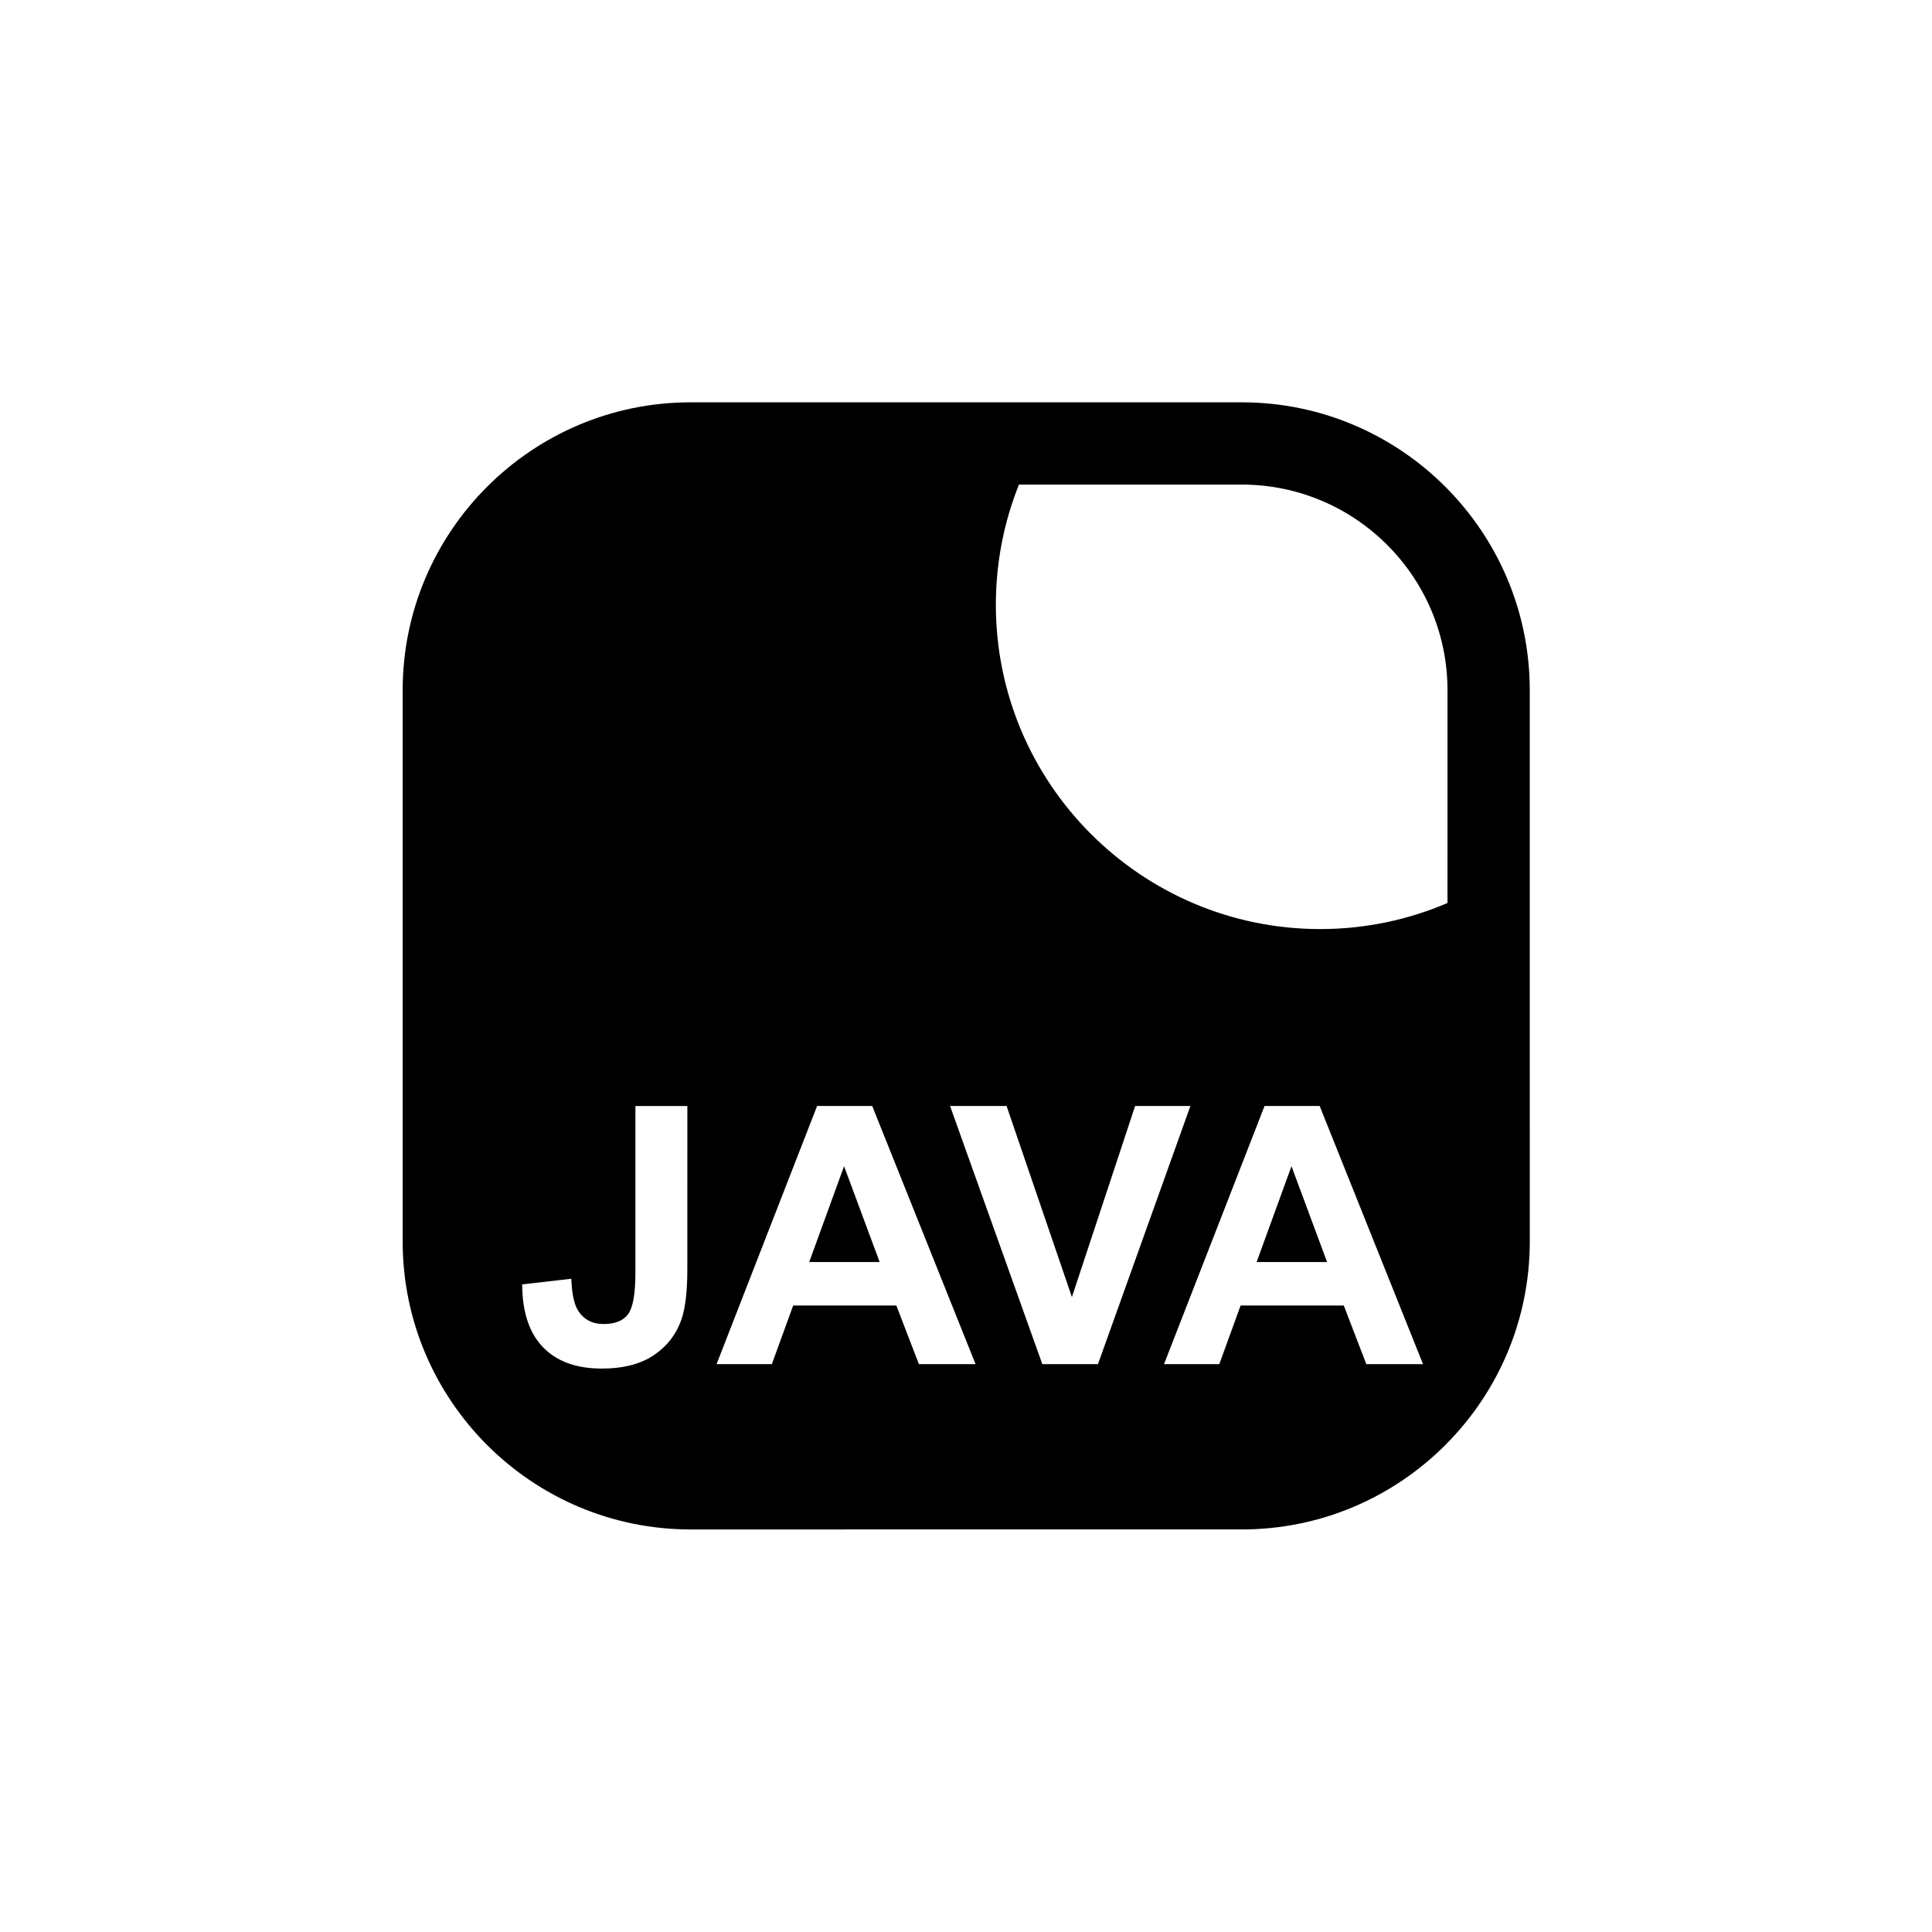 <?xml version="1.0" encoding="UTF-8"?>
<!-- Uploaded to: ICON Repo, www.svgrepo.com, Generator: ICON Repo Mixer Tools -->
<svg fill="#000000" width="800px" height="800px" version="1.1" viewBox="144 144 512 512" xmlns="http://www.w3.org/2000/svg">
 <g>
  <path d="m358.45 478.45h18.664l-9.426-25.391z"/>
  <path d="m477.02 478.45h18.668l-9.43-25.391z"/>
  <path d="m473.1 250.62h-146.08c-42.074 0-76.309 34.234-76.309 76.309v146.08c0 42.074 34.23 76.312 76.309 76.312l146.08-0.004c42.078 0 76.309-34.234 76.309-76.312l-0.004-76.445v-69.629c0-42.078-34.23-76.309-76.305-76.309zm-146.95 229.79c0 5.664-0.496 10.02-1.492 13.062-1.34 3.988-3.766 7.18-7.277 9.59-3.519 2.41-8.152 3.621-13.906 3.621-6.75 0-11.945-1.891-15.586-5.676-3.641-3.777-5.477-9.32-5.508-16.633l13.02-1.492c0.156 3.922 0.73 6.691 1.727 8.309 1.492 2.453 3.766 3.684 6.812 3.684 3.082 0 5.258-0.875 6.535-2.633 1.273-1.762 1.914-5.406 1.914-10.945v-44.195h13.766zm61.367 25.105-5.973-15.535h-27.348l-5.648 15.535h-14.652l26.645-68.414h14.605l27.391 68.414zm32.711 0-24.453-68.414h14.98l17.312 50.637 16.75-50.637h14.652l-24.5 68.414zm85.863 0-5.973-15.535h-27.348l-5.644 15.535h-14.652l26.645-68.414h14.605l27.395 68.414zm21.508-122.21c-10.367 4.438-21.77 6.906-33.742 6.906-47.391 0-85.945-38.555-85.945-85.945 0-11.246 2.176-21.992 6.121-31.844h59.062c30.055 0 54.508 24.453 54.508 54.508z"/>
 </g>
</svg>